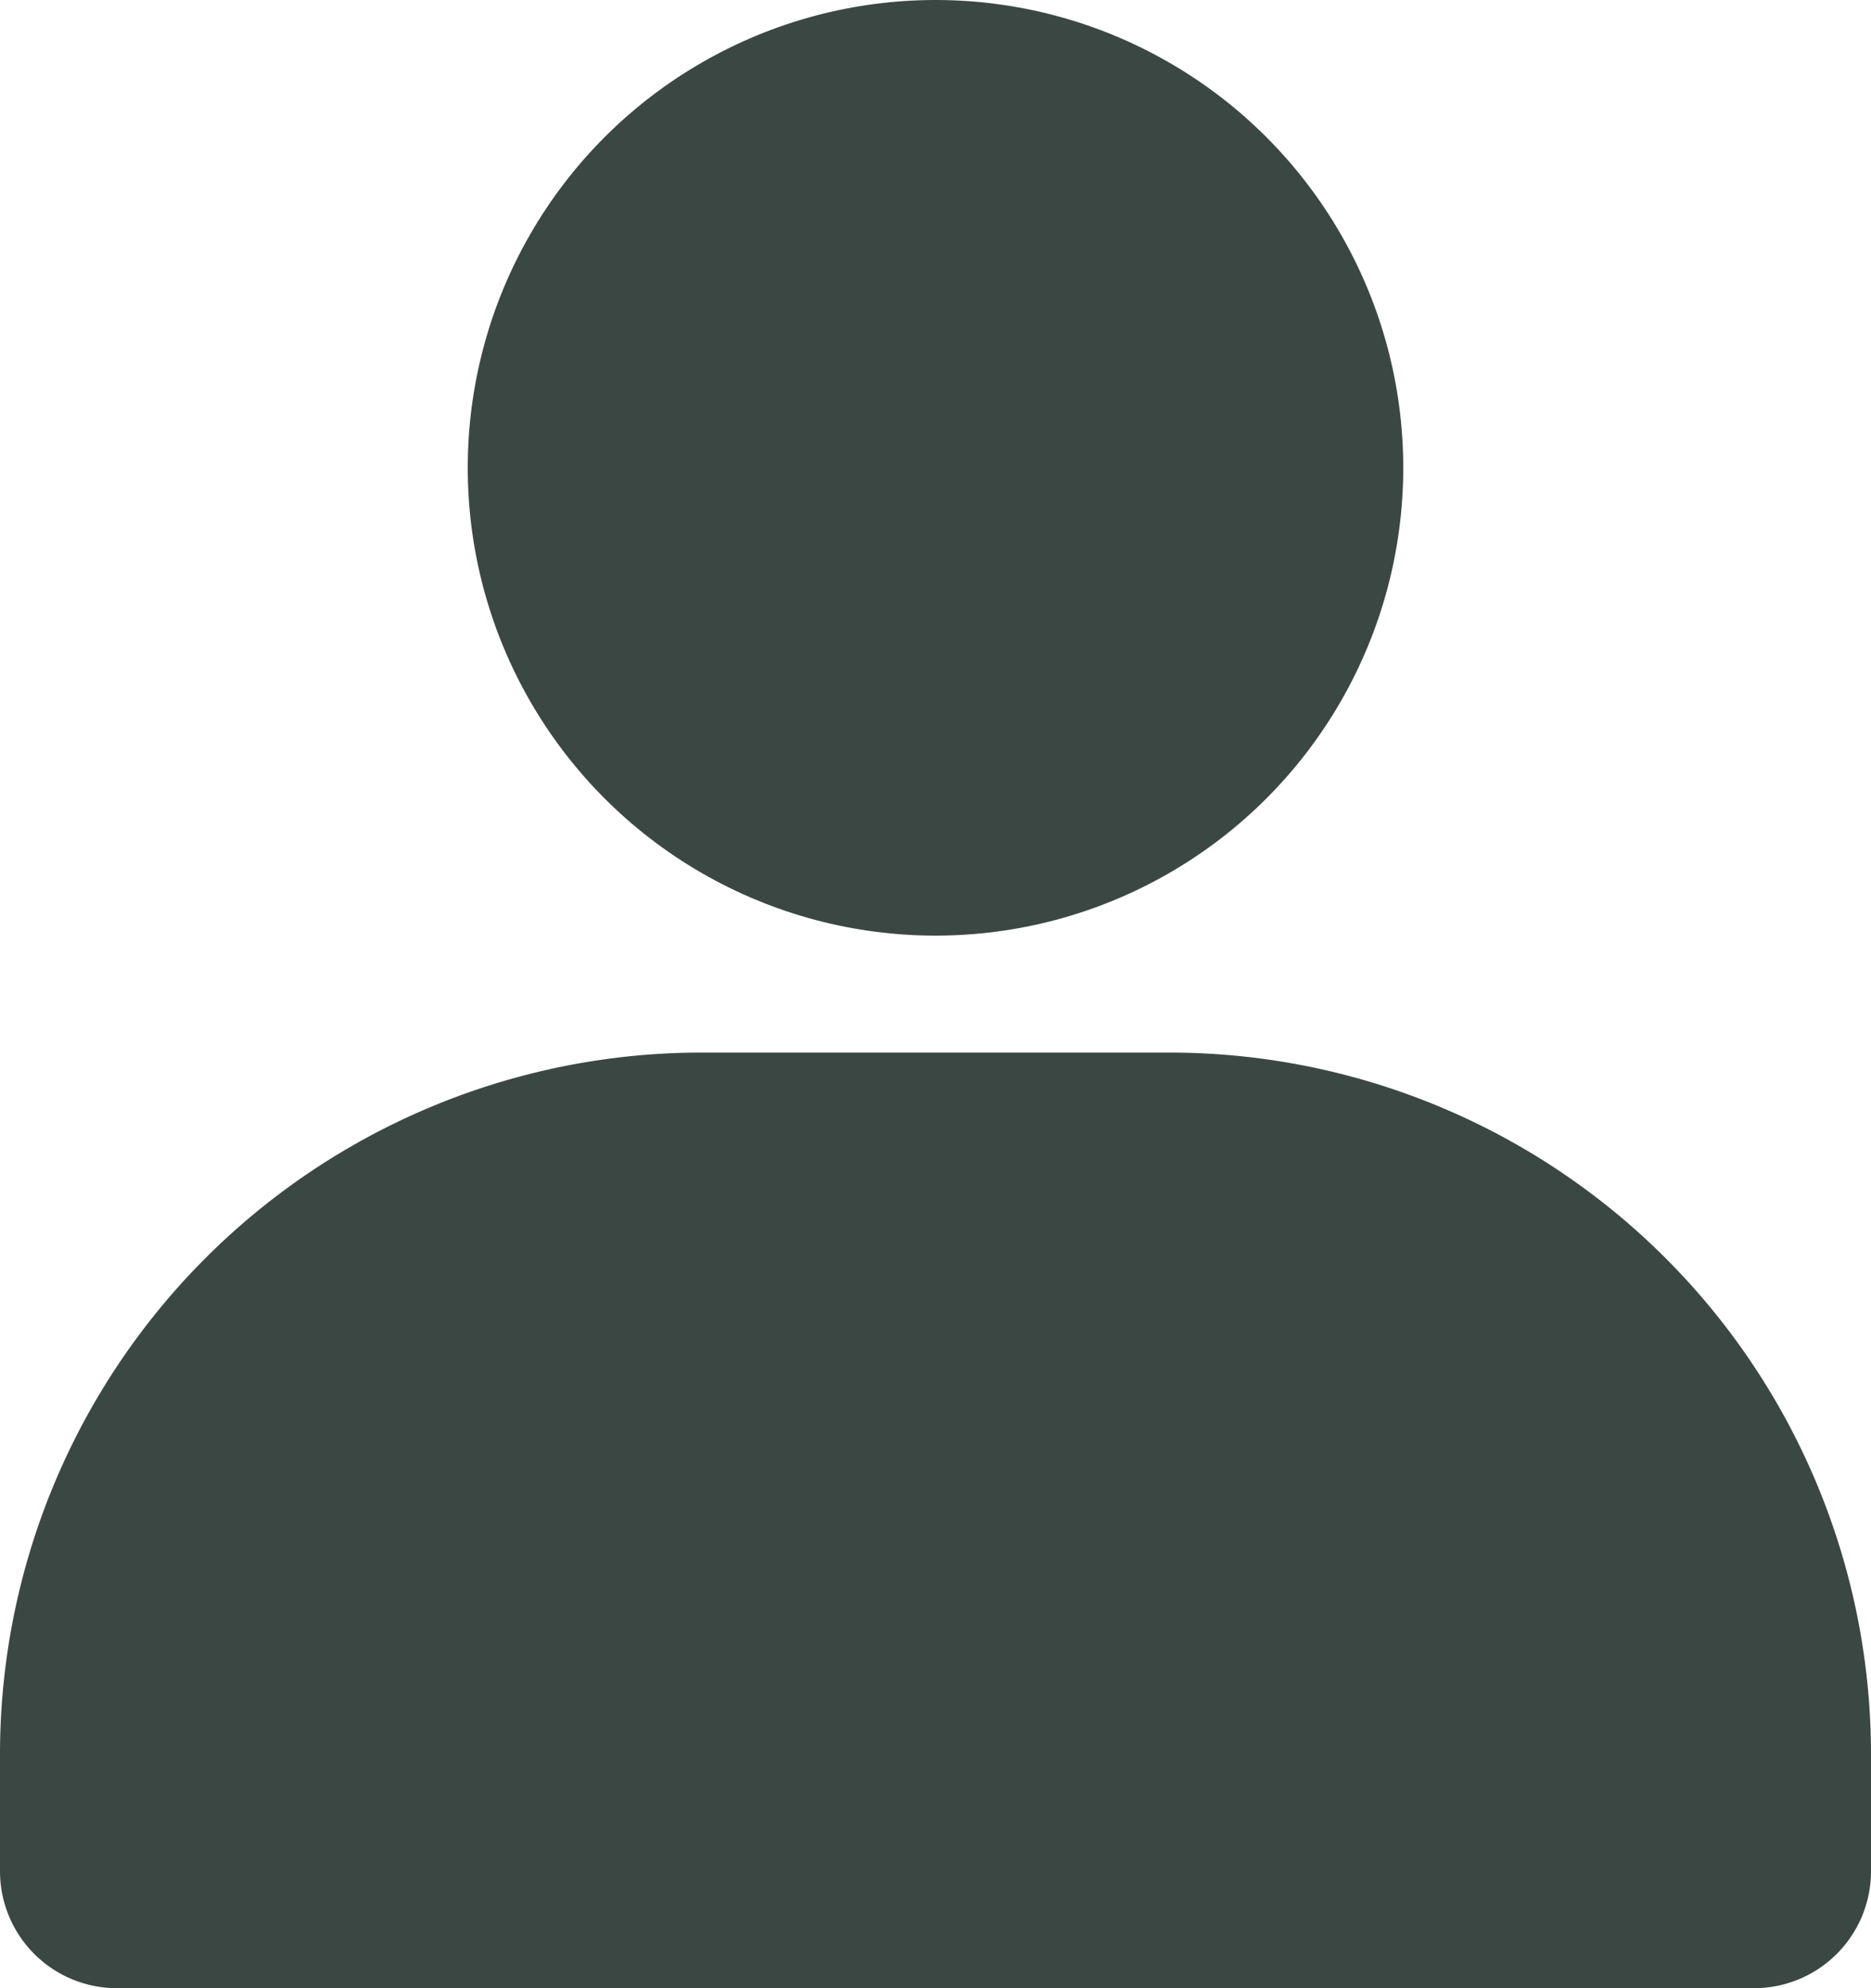 <?xml version="1.0" encoding="UTF-8" standalone="no"?>
<svg
   viewBox="0 0 14.784 15.708"
   version="1.1"
   id="svg1649"
   width="14.784"
   height="15.708"
   sodipodi:docname="personal.svg"
   inkscape:version="1.1.1 (3bf5ae0d25, 2021-09-20)"
   xmlns:inkscape="http://www.inkscape.org/namespaces/inkscape"
   xmlns:sodipodi="http://sodipodi.sourceforge.net/DTD/sodipodi-0.dtd"
   xmlns="http://www.w3.org/2000/svg"
   xmlns:svg="http://www.w3.org/2000/svg"
   xmlns:rdf="http://www.w3.org/1999/02/22-rdf-syntax-ns#"
   xmlns:cc="http://creativecommons.org/ns#"
   xmlns:dc="http://purl.org/dc/elements/1.1/">
  <sodipodi:namedview
     id="namedview937"
     pagecolor="#ffffff"
     bordercolor="#666666"
     borderopacity="1.0"
     inkscape:pageshadow="2"
     inkscape:pageopacity="0.0"
     inkscape:pagecheckerboard="0"
     showgrid="false"
     inkscape:zoom="45.773813"
     inkscape:cx="7.395058"
     inkscape:cy="7.8538356"
     inkscape:window-width="1920"
     inkscape:window-height="1009"
     inkscape:window-x="-8"
     inkscape:window-y="-8"
     inkscape:window-maximized="1"
     inkscape:current-layer="svg1649" />
  <defs
     id="defs1653" />
  <g
     id="g2231"
     transform="scale(0.924)">
    <circle
       cx="8"
       cy="4"
       fill="#464646"
       r="4"
       id="circle1645"
       style="fill:#3b4743;fill-opacity:1" />
    <path
       d="m 16,15 v 1 a 1,1 0 0 1 -1,1 H 1 A 1,1 0 0 1 0,16 V 15 A 6,6 0 0 1 6,9 h 4 a 6,6 0 0 1 6,6 z"
       fill="#464646"
       id="path1647"
       style="fill:#3b4743;fill-opacity:1" />
  </g>
</svg>
